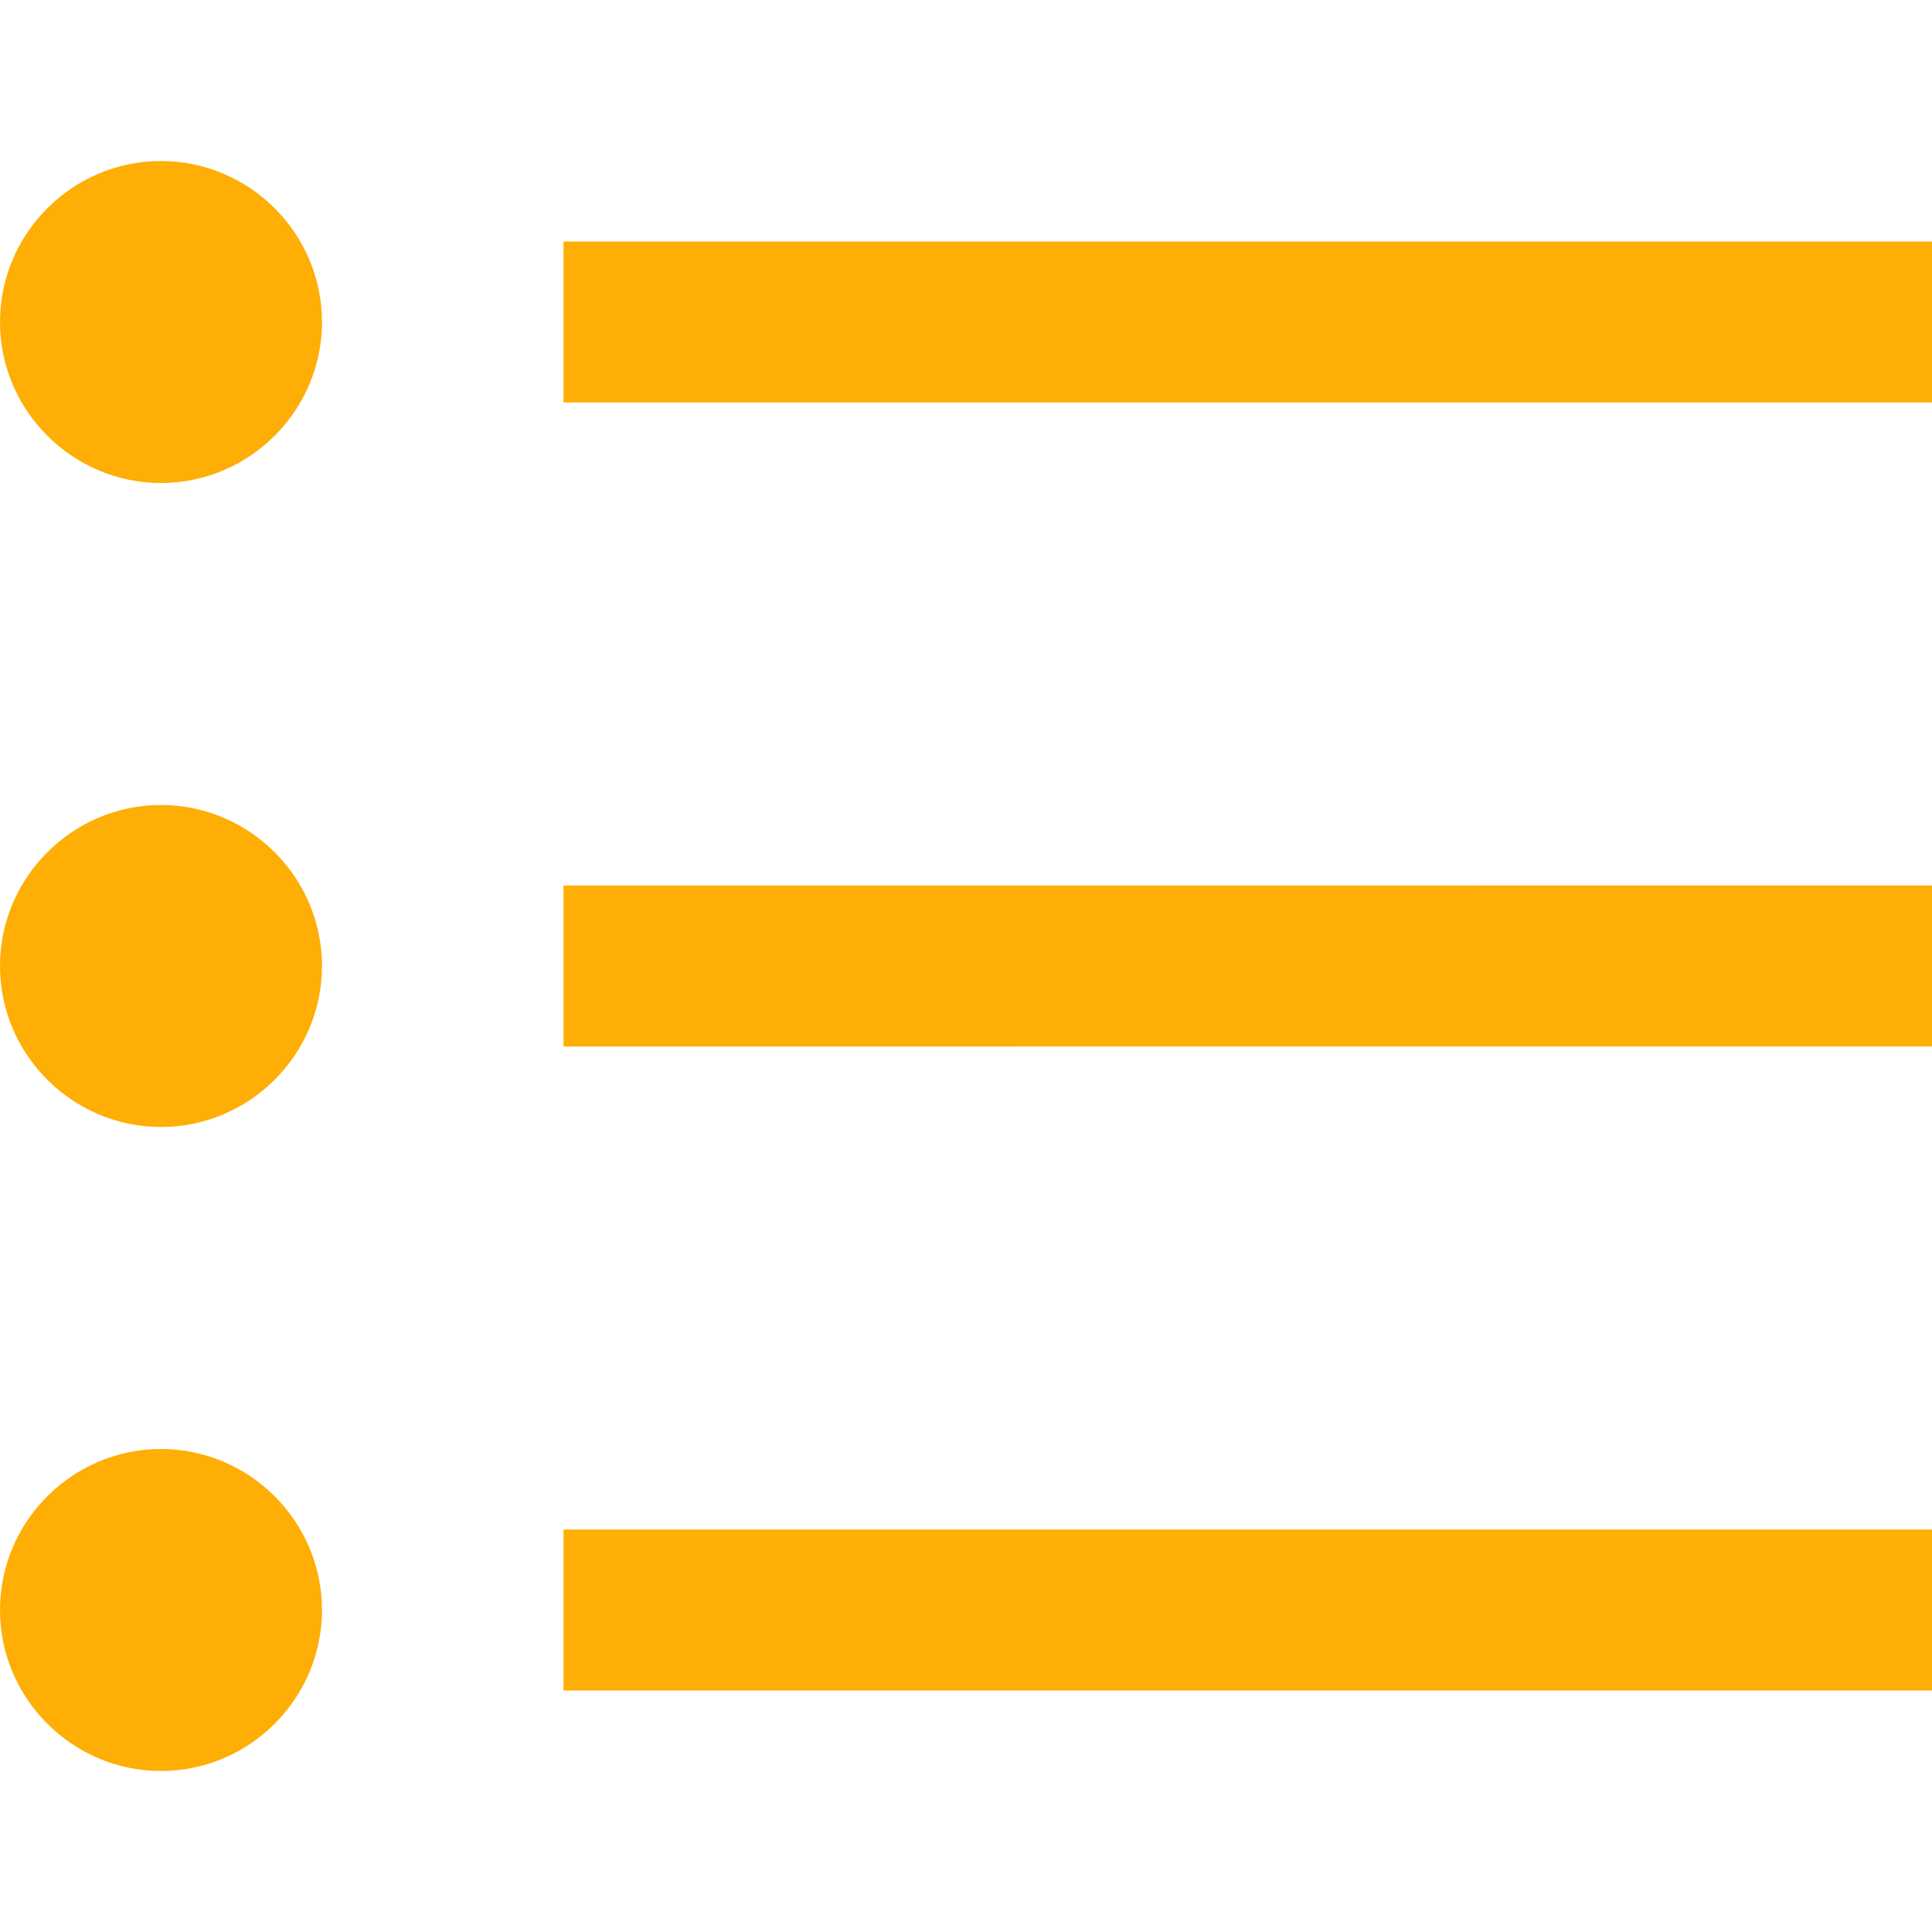 <?xml version="1.0" encoding="utf-8"?>
<!-- Generator: Adobe Illustrator 25.1.0, SVG Export Plug-In . SVG Version: 6.00 Build 0)  -->
<svg version="1.1" id="Layer_1" xmlns="http://www.w3.org/2000/svg" xmlns:xlink="http://www.w3.org/1999/xlink" x="0px" y="0px"
	 viewBox="0 0 24 24" style="enable-background:new 0 0 24 24;" xml:space="preserve">
<style type="text/css">
	.st0{fill:none;}
	.st1{fill-rule:evenodd;clip-rule:evenodd;fill:#FEAE05;}
</style>
<g id="Desktop">
	<g id="_x30_2.-Product" transform="translate(-788, -9308)">
		<g id="list-tab" transform="translate(768, 9292)">
			<g id="Group-25" transform="translate(20, 16)">
				<rect id="Rectangle" class="st0" width="24" height="24"/>
				<path id="Shape" class="st1" d="M2,18c1.1,0,2,0.9,2,2s-0.9,2-2,2s-2-0.9-2-2S0.9,18,2,18z M24,19v2H7v-2H24z M2,10
					c1.1,0,2,0.9,2,2s-0.9,2-2,2s-2-0.9-2-2S0.9,10,2,10z M24,11v2H7v-2H24z M2,2c1.1,0,2,0.9,2,2S3.1,6,2,6S0,5.1,0,4S0.9,2,2,2z
					 M24,3v2H7V3H24z"/>
			</g>
		</g>
	</g>
</g>
</svg>
